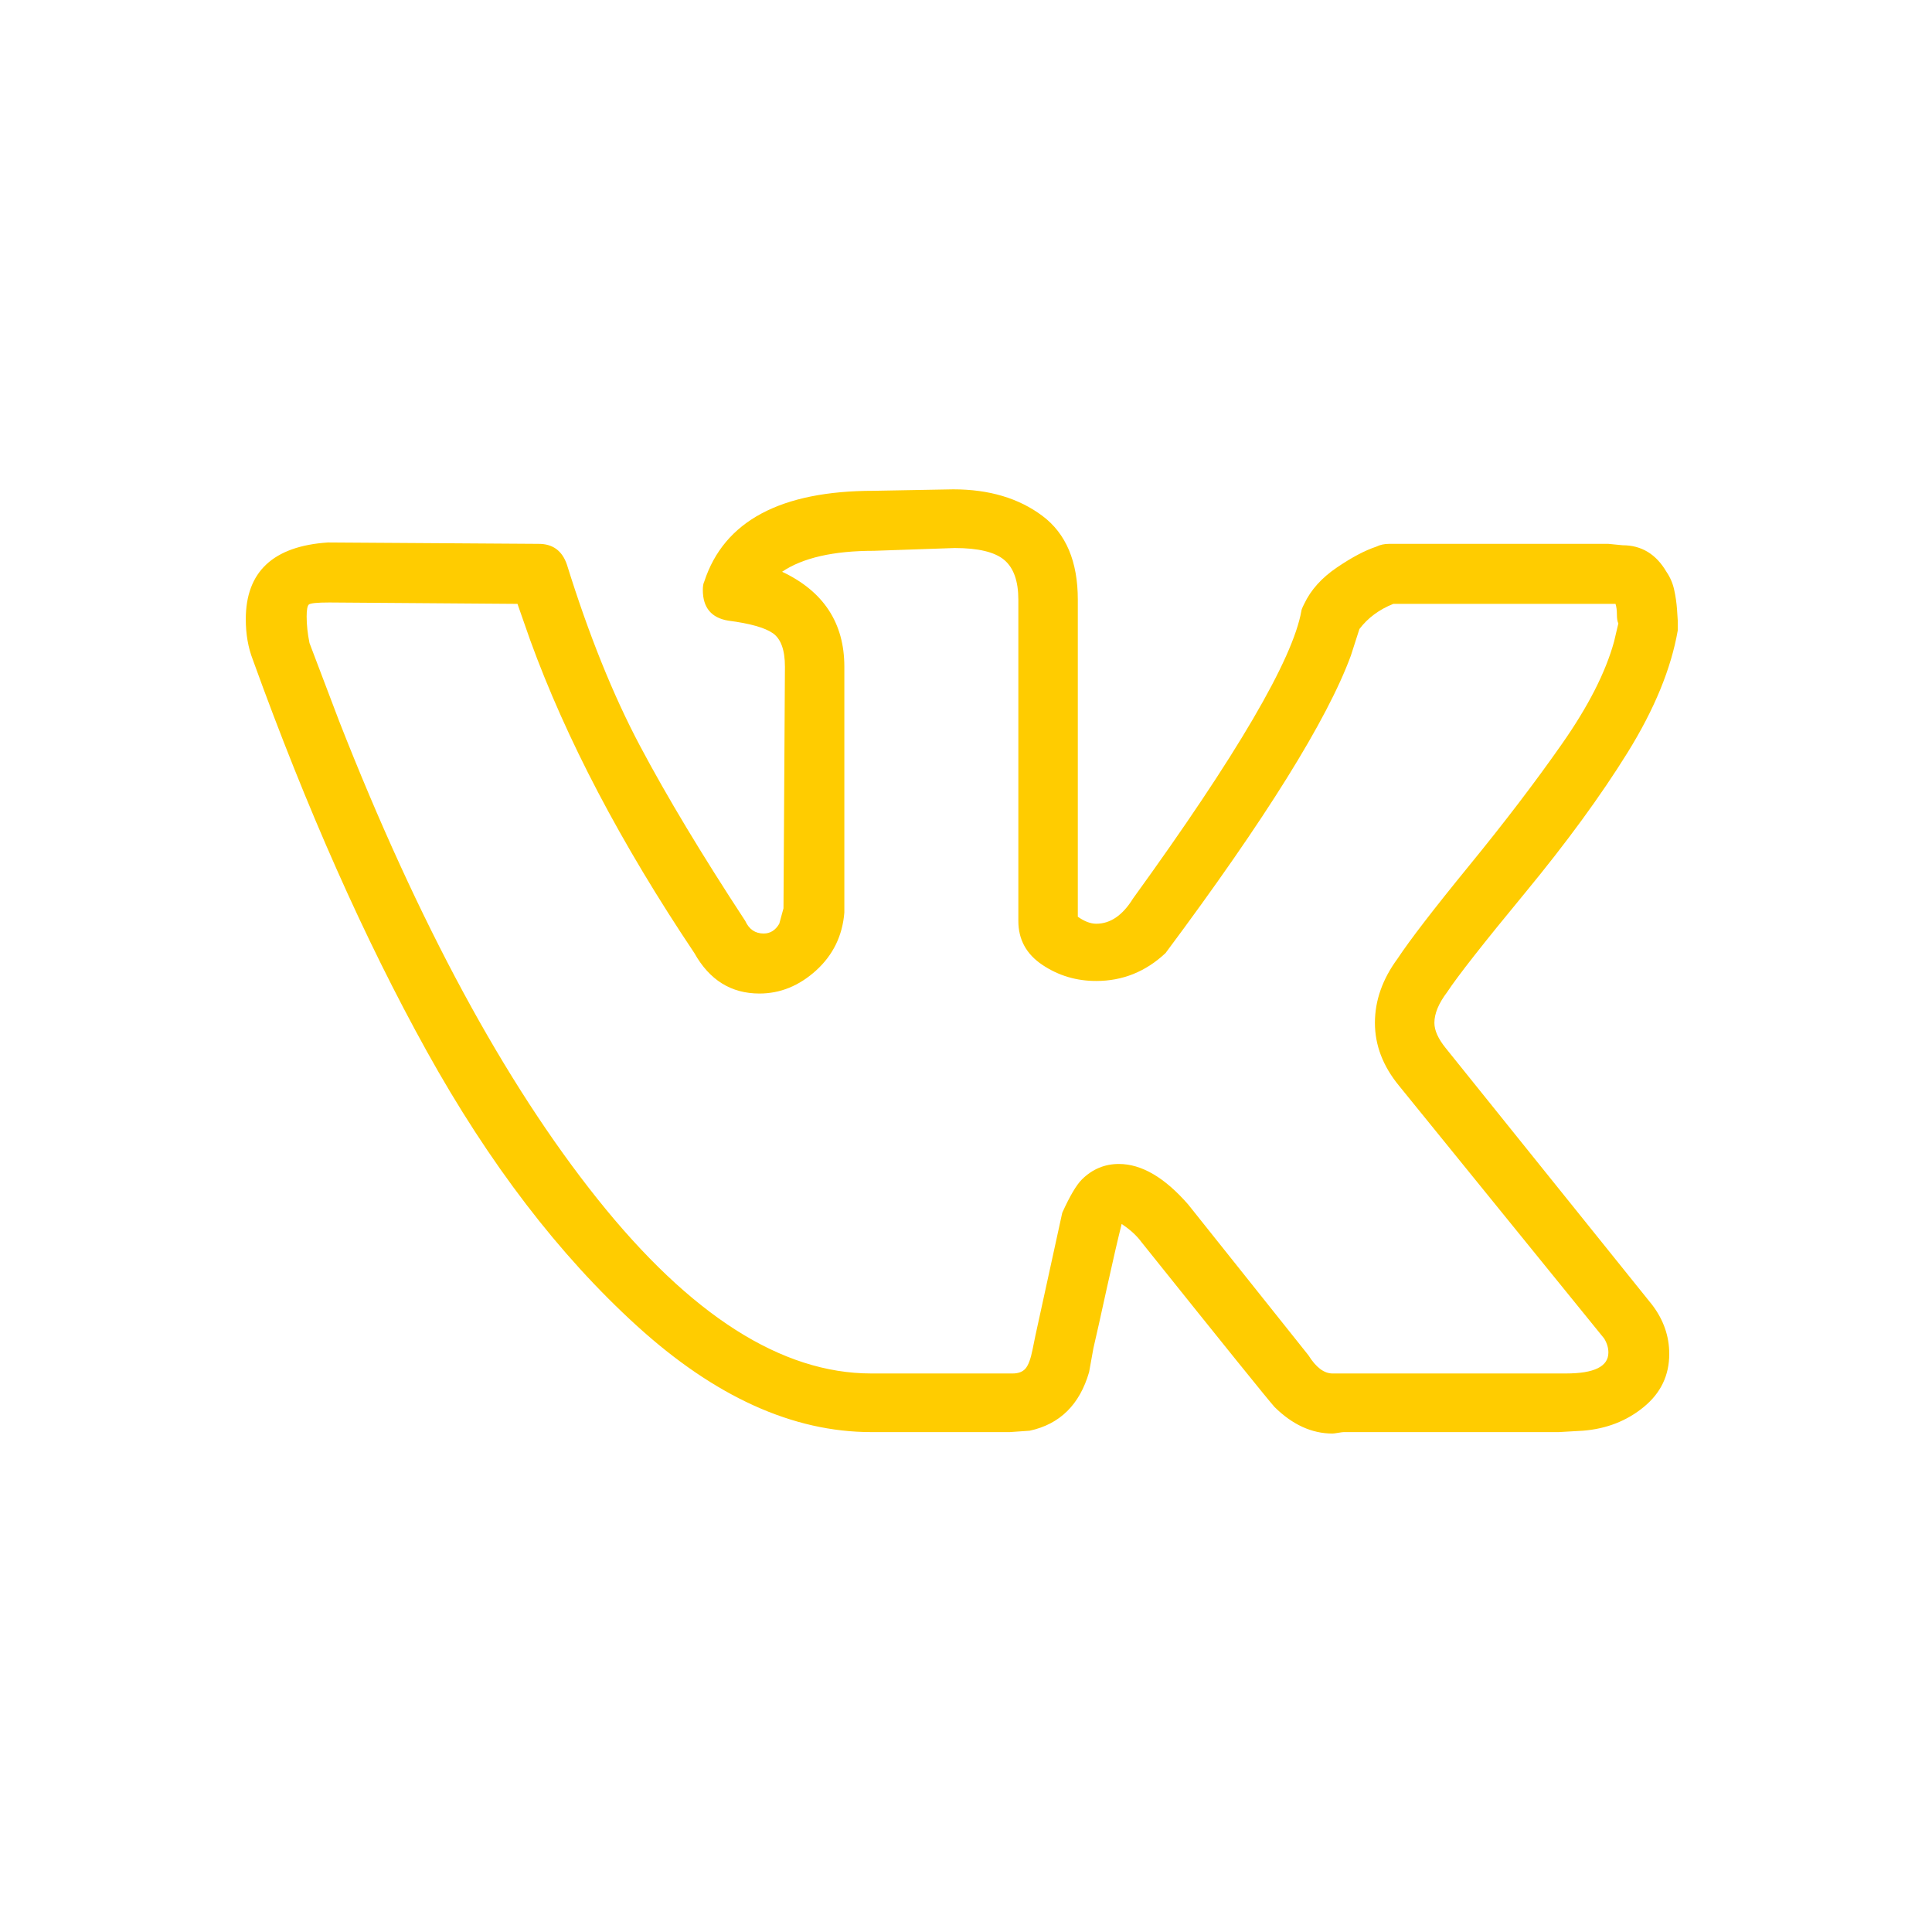 <?xml version="1.0" encoding="UTF-8"?> <svg xmlns="http://www.w3.org/2000/svg" width="32" height="32" viewBox="0 0 32 32" fill="none"> <path d="M4.071 10.257C4.071 9.47 4.524 9.046 5.431 8.985L8.923 9.008C9.157 9.008 9.313 9.123 9.391 9.355C9.751 10.511 10.153 11.51 10.598 12.35C11.044 13.191 11.626 14.159 12.344 15.254C12.407 15.392 12.508 15.462 12.649 15.462C12.758 15.462 12.844 15.408 12.907 15.3L12.977 15.045L13.001 11.043C13.001 10.766 12.934 10.581 12.801 10.488C12.668 10.396 12.422 10.326 12.063 10.28C11.782 10.234 11.641 10.064 11.641 9.771C11.641 9.709 11.649 9.663 11.665 9.632C11.993 8.63 12.93 8.129 14.477 8.129L15.789 8.105C16.383 8.105 16.875 8.252 17.266 8.545C17.657 8.838 17.852 9.301 17.852 9.933V15.184C17.961 15.261 18.063 15.3 18.157 15.3C18.391 15.3 18.594 15.161 18.766 14.883C20.485 12.508 21.414 10.92 21.555 10.118C21.555 10.103 21.57 10.064 21.602 10.002C21.711 9.771 21.891 9.571 22.141 9.401C22.391 9.231 22.609 9.116 22.797 9.054C22.859 9.023 22.93 9.008 23.008 9.008H26.64L26.875 9.031C27.187 9.031 27.429 9.177 27.601 9.47C27.664 9.563 27.707 9.663 27.73 9.771C27.754 9.879 27.769 9.987 27.777 10.095C27.785 10.203 27.789 10.265 27.789 10.28V10.442C27.679 11.074 27.402 11.749 26.957 12.466C26.512 13.183 25.945 13.958 25.258 14.791C24.57 15.624 24.141 16.171 23.969 16.433C23.828 16.619 23.758 16.788 23.758 16.942C23.758 17.066 23.82 17.204 23.945 17.359L27.367 21.615C27.554 21.862 27.648 22.132 27.648 22.425C27.648 22.78 27.508 23.073 27.226 23.304C26.945 23.535 26.609 23.666 26.219 23.697L25.82 23.72H22.258C22.242 23.72 22.211 23.724 22.164 23.732C22.117 23.74 22.086 23.744 22.07 23.744C21.727 23.744 21.406 23.597 21.11 23.304C21 23.181 20.266 22.271 18.907 20.574C18.828 20.466 18.719 20.366 18.578 20.273C18.516 20.52 18.434 20.875 18.332 21.338C18.231 21.8 18.157 22.132 18.11 22.332L18.039 22.726C17.883 23.265 17.555 23.589 17.055 23.697L16.727 23.72H14.43C13.133 23.72 11.84 23.134 10.551 21.962C9.262 20.79 8.102 19.275 7.071 17.416C6.04 15.558 5.079 13.395 4.188 10.928C4.11 10.727 4.071 10.504 4.071 10.257ZM18.157 16.248C17.828 16.248 17.532 16.16 17.266 15.982C17 15.805 16.867 15.562 16.867 15.254V9.933C16.867 9.625 16.789 9.405 16.633 9.274C16.477 9.143 16.203 9.077 15.813 9.077L14.477 9.123C13.805 9.123 13.297 9.239 12.954 9.47C13.641 9.794 13.985 10.319 13.985 11.043V15.115C13.954 15.5 13.797 15.82 13.516 16.075C13.235 16.329 12.922 16.456 12.579 16.456C12.11 16.456 11.751 16.233 11.501 15.786C10.282 13.966 9.376 12.239 8.782 10.604L8.571 10.002L5.454 9.979C5.251 9.979 5.138 9.991 5.114 10.014C5.091 10.037 5.079 10.103 5.079 10.211C5.079 10.349 5.095 10.496 5.126 10.65L5.618 11.946C6.931 15.292 8.356 17.929 9.895 19.857C11.434 21.785 12.946 22.749 14.43 22.749H16.774C16.867 22.749 16.938 22.722 16.985 22.668C17.032 22.614 17.071 22.51 17.102 22.355L17.149 22.124L17.594 20.088C17.719 19.811 17.828 19.626 17.922 19.533C18.094 19.364 18.297 19.279 18.532 19.279C18.907 19.279 19.289 19.502 19.68 19.95L21.672 22.448C21.797 22.648 21.93 22.749 22.07 22.749H25.937C26.406 22.749 26.64 22.633 26.64 22.402C26.64 22.325 26.617 22.247 26.57 22.17L23.172 17.983C22.906 17.659 22.773 17.312 22.773 16.942C22.773 16.572 22.898 16.218 23.148 15.878C23.352 15.57 23.746 15.057 24.332 14.34C24.918 13.623 25.43 12.952 25.867 12.327C26.305 11.703 26.594 11.136 26.734 10.627L26.805 10.326C26.789 10.295 26.781 10.245 26.781 10.176C26.781 10.107 26.773 10.049 26.758 10.002H23.078C22.844 10.095 22.656 10.234 22.516 10.419L22.375 10.858C21.984 11.922 20.961 13.565 19.305 15.786C18.977 16.094 18.594 16.248 18.157 16.248Z" fill="#FFCC00"></path> </svg> 